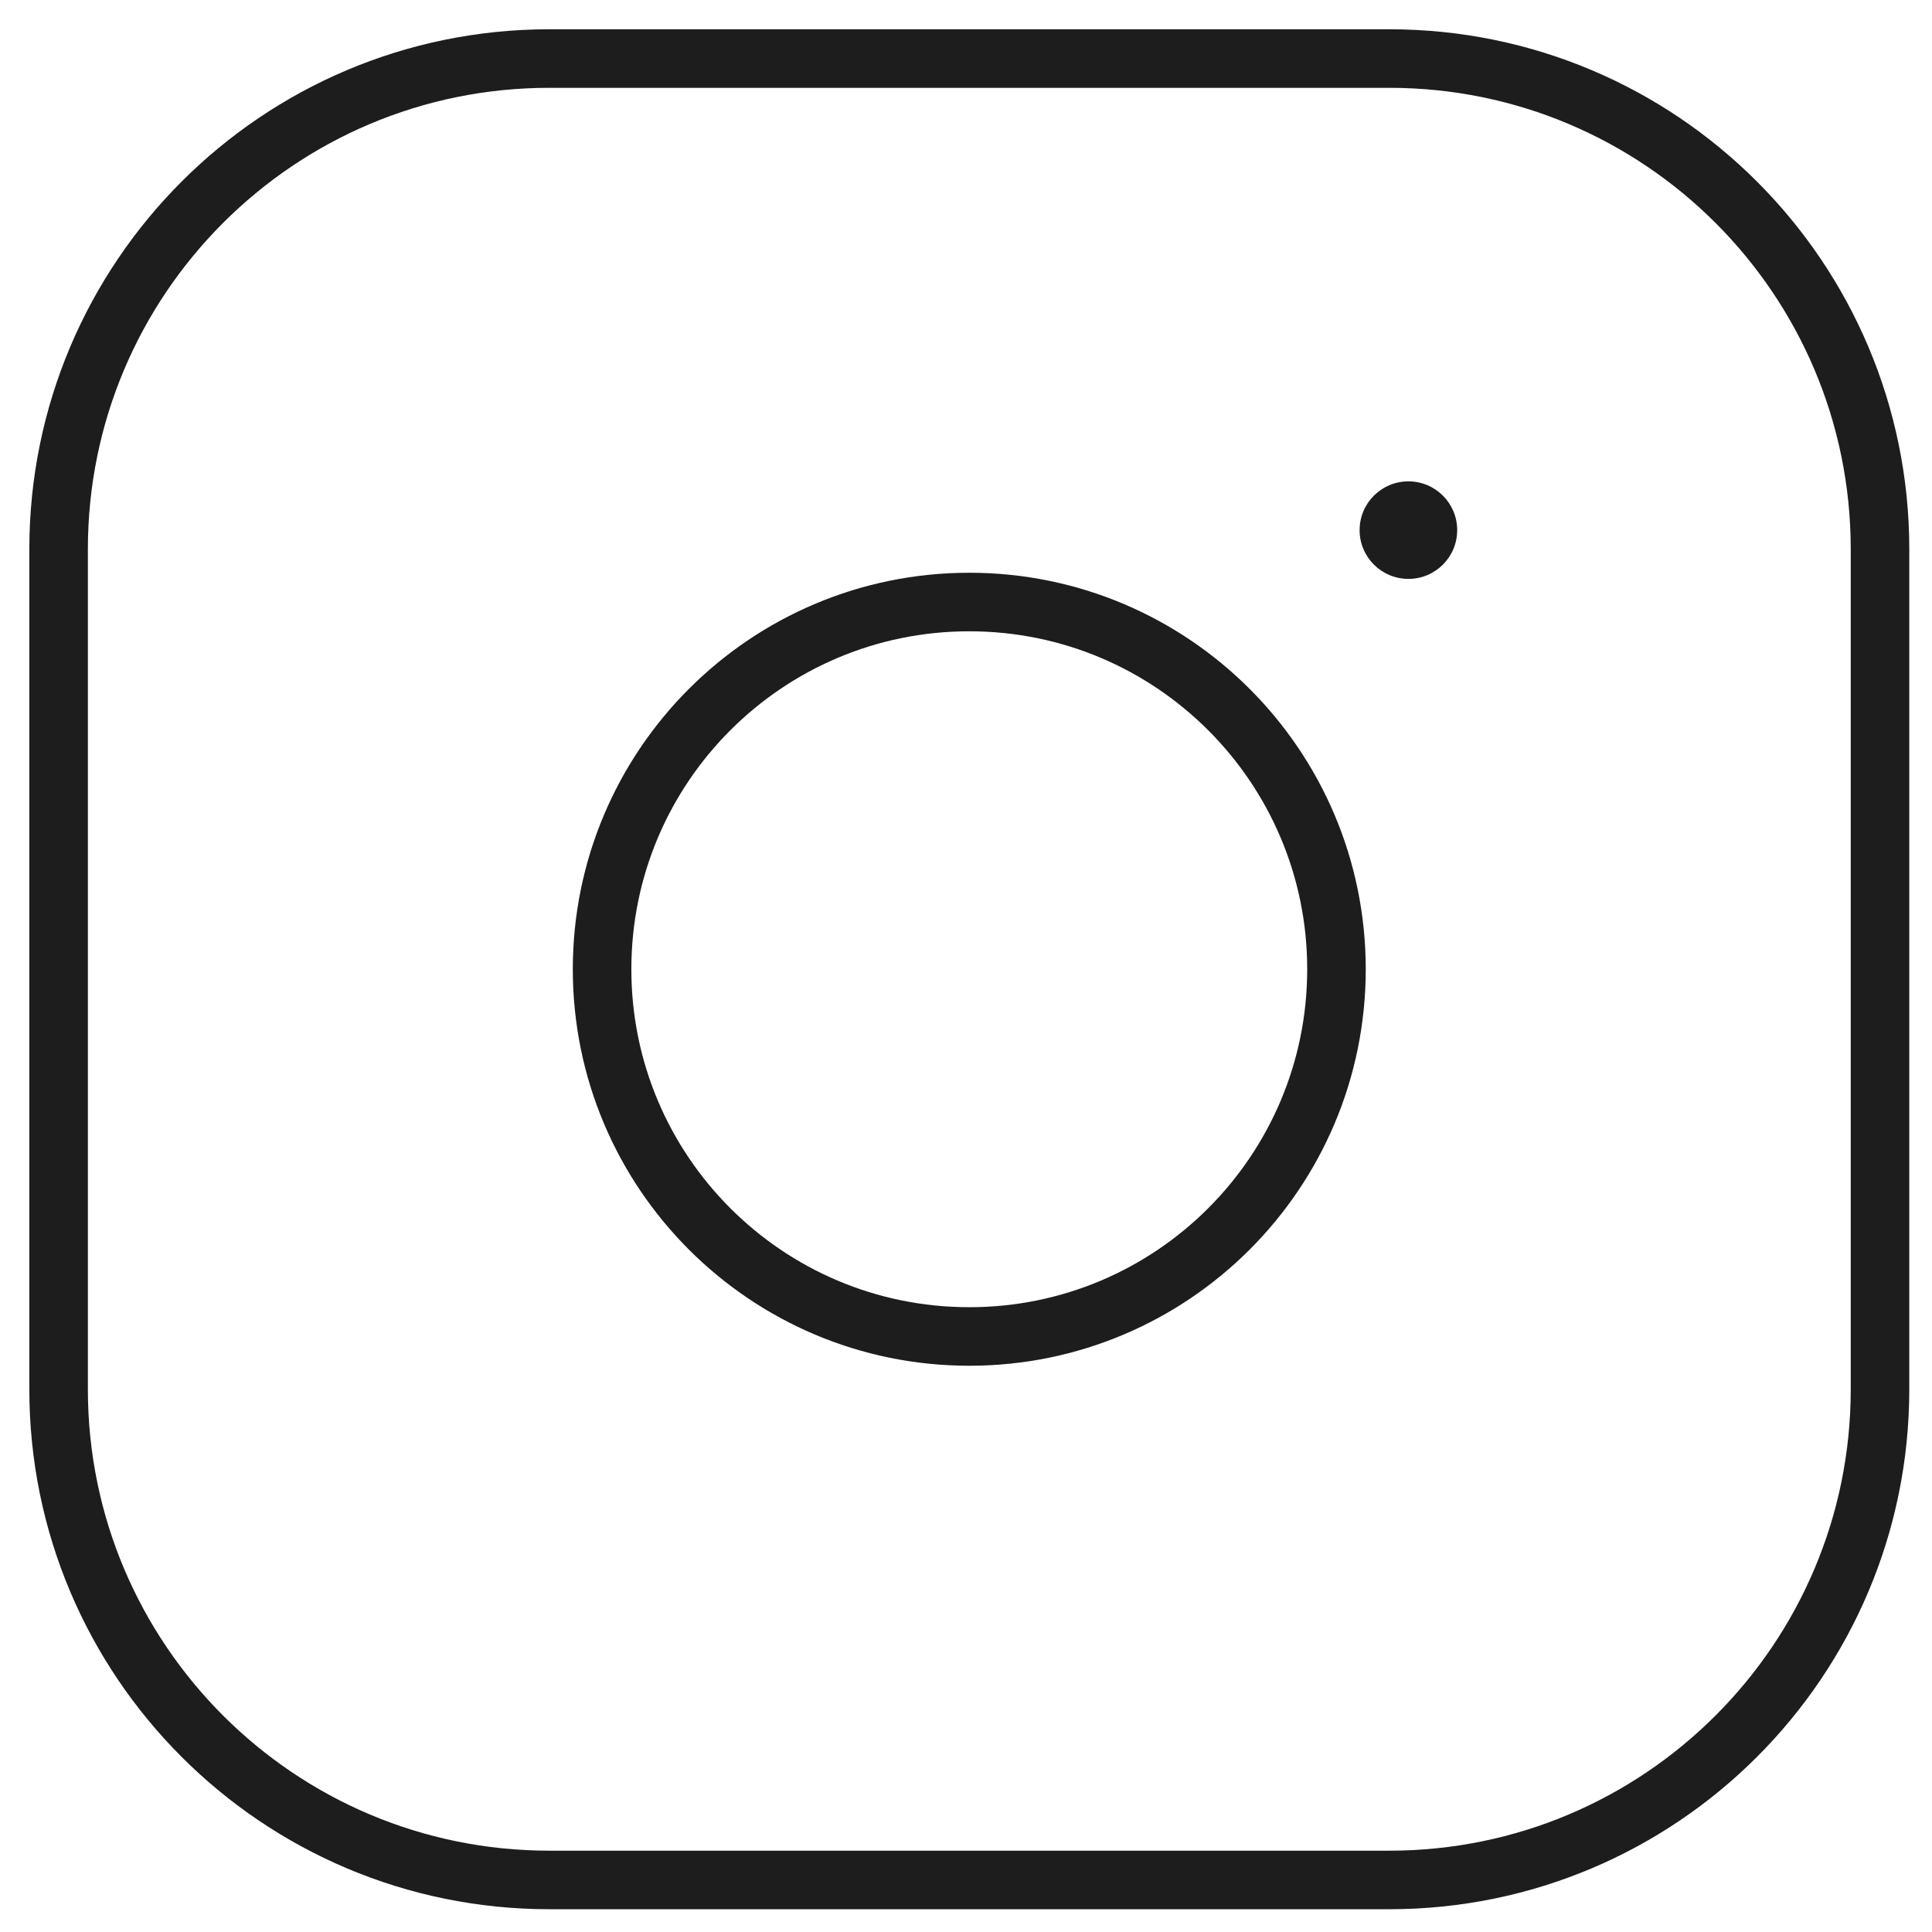 <svg width="33" height="33" viewBox="0 0 33 33" fill="none" xmlns="http://www.w3.org/2000/svg">
<path d="M23.73 1H9.382C4.753 1 1.001 4.753 1.001 9.382V23.729C1.001 28.358 4.754 32.111 9.383 32.111H23.729C28.359 32.111 32.112 28.358 32.112 23.729V9.382C32.112 4.753 28.36 1 23.73 1Z" stroke="#1D1D1D" stroke-miterlimit="10"/>
<path d="M16.556 22.828C20.02 22.828 22.828 20.02 22.828 16.555C22.828 13.091 20.02 10.283 16.556 10.283C13.092 10.283 10.284 13.091 10.284 16.555C10.284 20.02 13.092 22.828 16.556 22.828Z" stroke="#1D1D1D" stroke-miterlimit="10"/>
<path d="M24.057 9.888C24.517 9.888 24.89 9.515 24.89 9.055C24.89 8.595 24.517 8.222 24.057 8.222C23.596 8.222 23.223 8.595 23.223 9.055C23.223 9.515 23.596 9.888 24.057 9.888Z" fill="#1D1D1D"/>
</svg>
